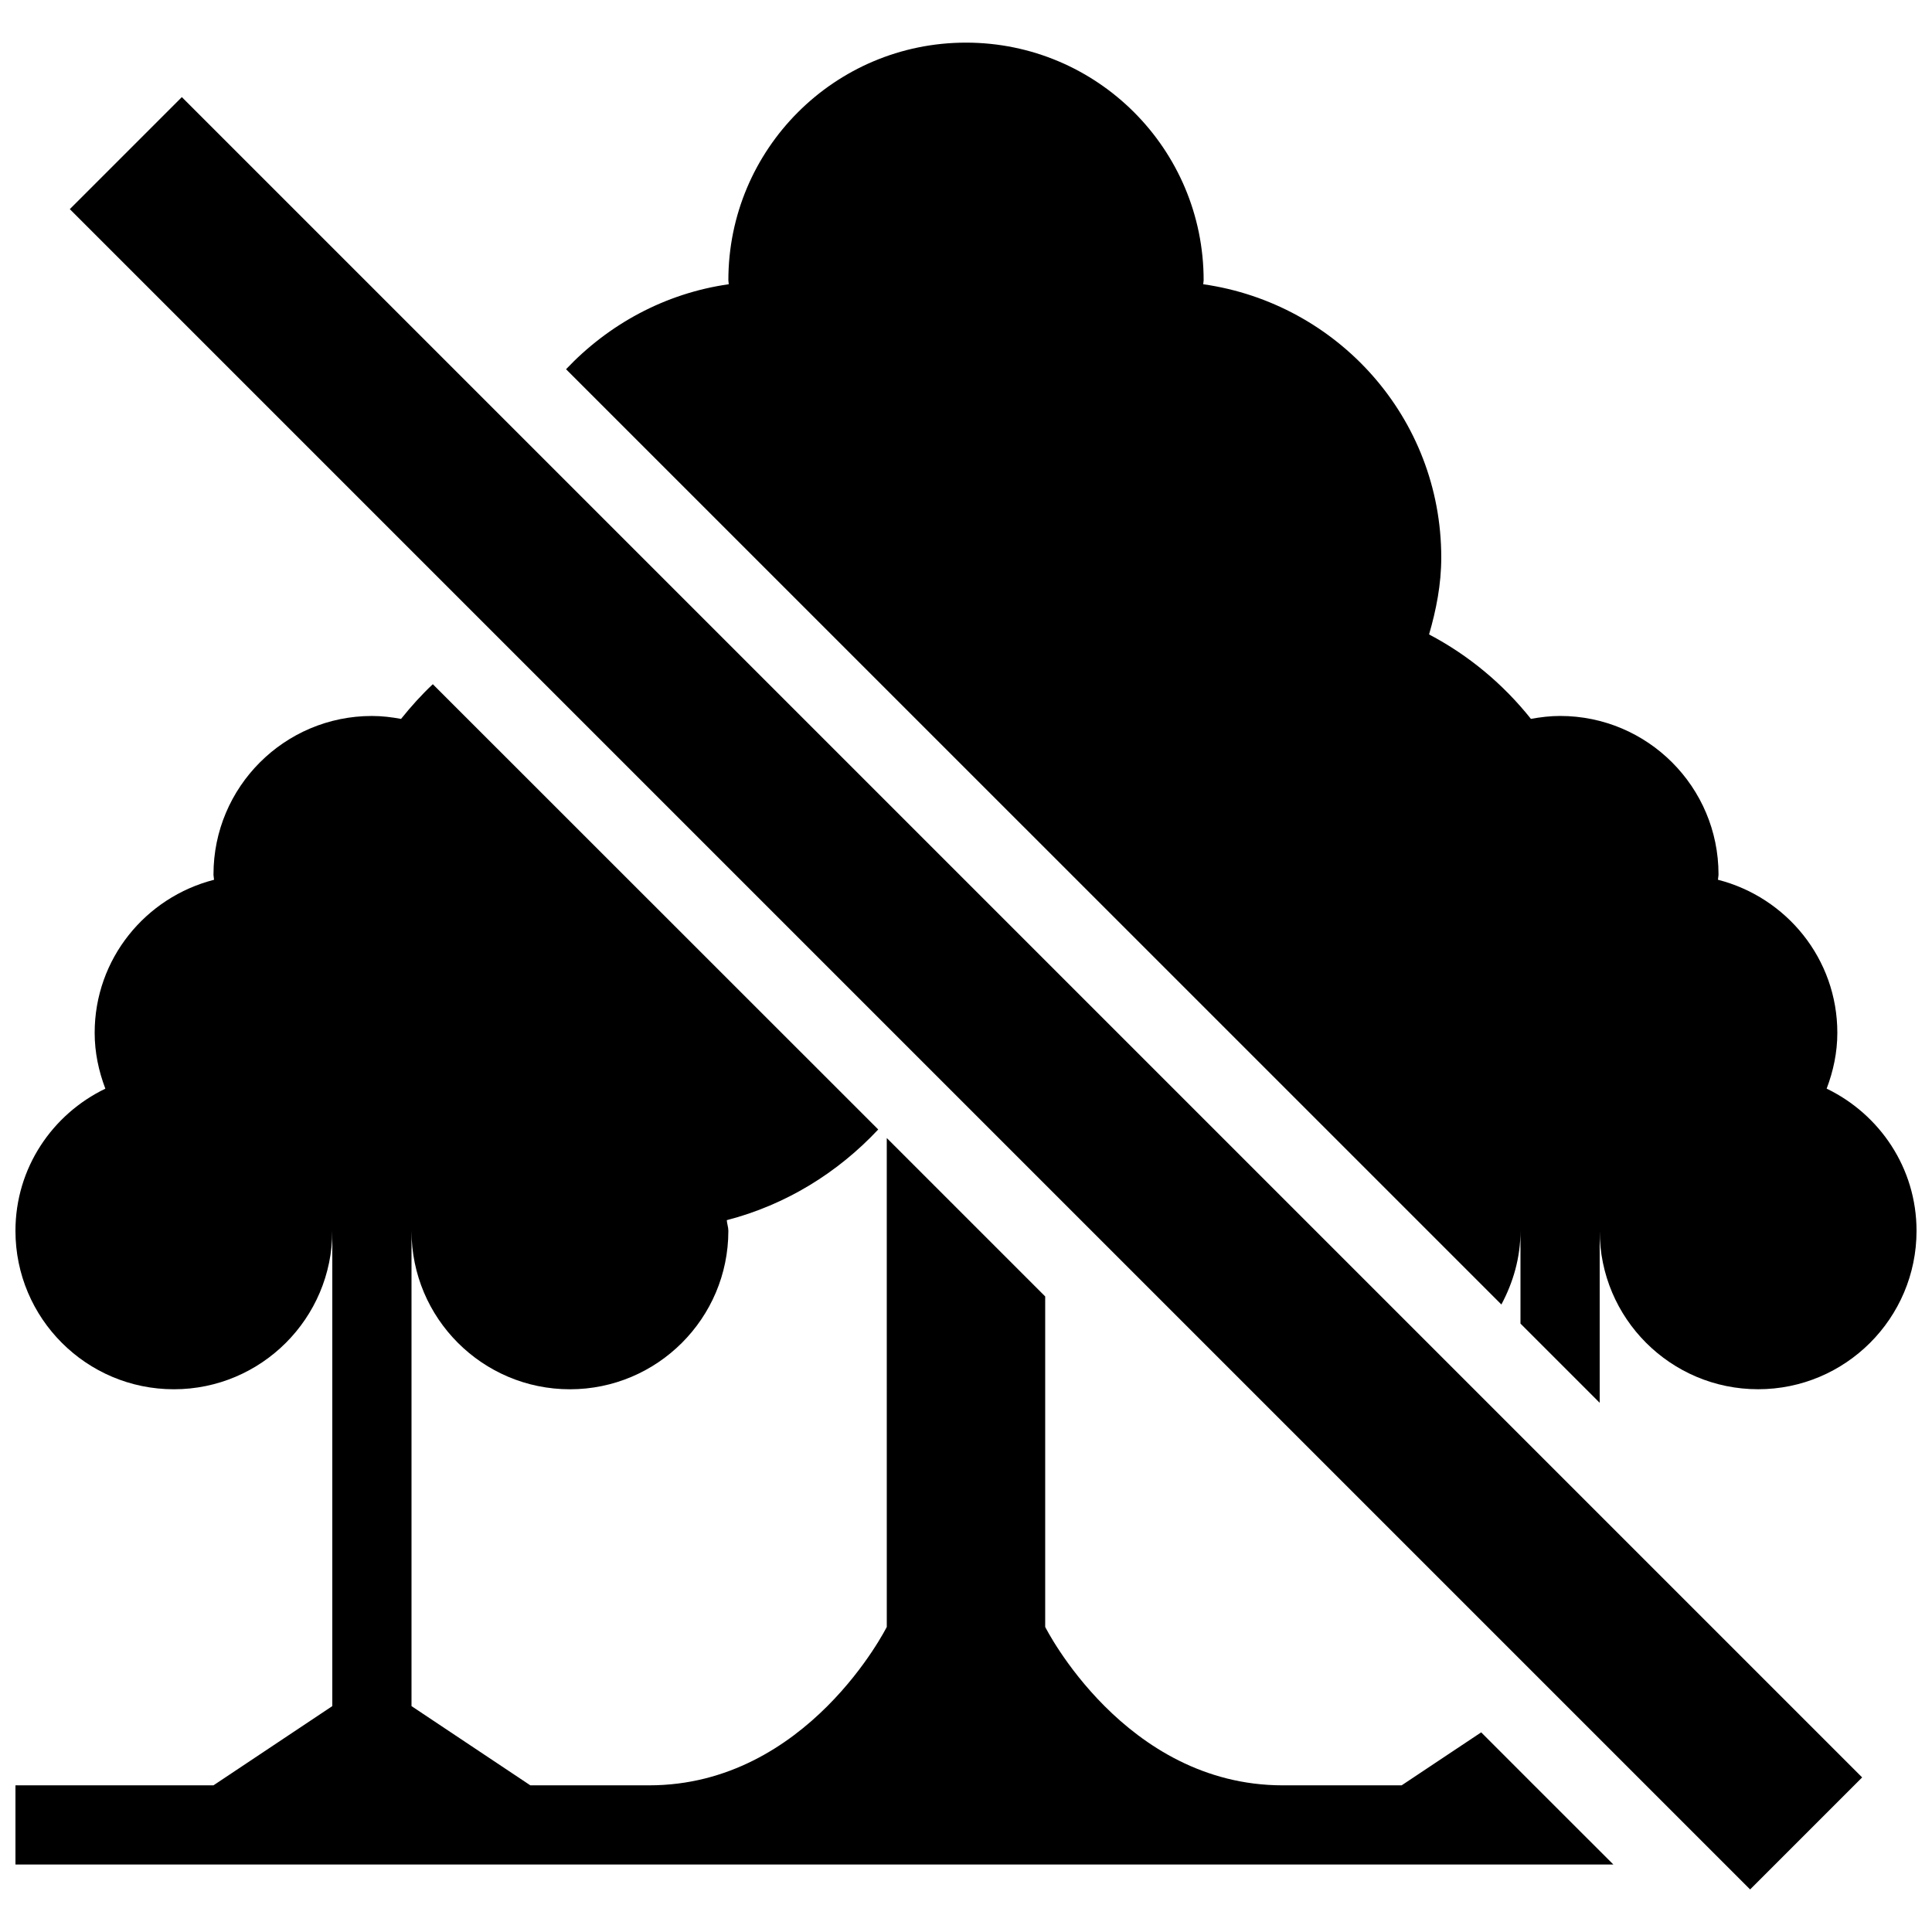 <?xml version="1.0" encoding="UTF-8"?>
<!-- Uploaded to: SVG Repo, www.svgrepo.com, Generator: SVG Repo Mixer Tools -->
<svg width="800px" height="800px" version="1.1" viewBox="144 144 512 512" xmlns="http://www.w3.org/2000/svg">
 <defs>
  <clipPath id="b">
   <path d="m294 155h357.9v361h-357.9z"/>
  </clipPath>
  <clipPath id="a">
   <path d="m148.09 325h423.91v314h-423.91z"/>
  </clipPath>
 </defs>
 <g clip-path="url(#b)">
  <path d="m628.08 432.5c1.762-4.637 2.832-9.57 2.832-14.797 0-19.605-13.496-35.918-31.637-40.559 0.02-0.484 0.148-0.945 0.148-1.426 0-23.176-18.809-41.984-41.984-41.984-2.625 0-5.207 0.316-7.727 0.777-7.328-9.195-16.48-16.855-26.996-22.379 1.891-6.508 3.234-13.246 3.234-20.383 0-37.031-27.48-67.344-63.082-72.422 0.004-0.359 0.109-0.672 0.109-1.051 0-34.762-28.172-62.977-62.977-62.977s-62.977 28.215-62.977 62.977c0 0.379 0.105 0.691 0.105 1.051-16.965 2.414-31.93 10.684-43.121 22.523l221.95 221.93 25.926 25.926c3.129-5.859 5.059-12.43 5.059-19.527v24.582l20.992 20.992v-45.574c0 23.176 18.809 41.984 41.984 41.984 23.152 0 41.984-18.809 41.984-41.984 0-16.645-9.781-30.898-23.824-37.68z"/>
 </g>
 <g clip-path="url(#a)">
  <path d="m536.53 603.09-21.078 14.043h-31.488c-41.984 0-62.977-41.984-62.977-41.984v-87.578l-41.984-41.984 0.004 129.56s-20.992 41.984-62.977 41.984h-31.488l-31.488-20.992v-125.95c0 23.176 18.809 41.984 41.984 41.984 23.152 0 41.984-18.809 41.984-41.984 0-0.988-0.355-1.867-0.418-2.832 15.641-4.051 29.391-12.555 40.137-24.035l-118.04-118c-3.019 2.832-5.812 5.941-8.418 9.195-2.516-0.465-5.059-0.777-7.723-0.777-23.176 0-41.984 18.809-41.984 41.984 0 0.484 0.125 0.945 0.148 1.426-18.141 4.641-31.637 20.949-31.637 40.559 0 5.227 1.07 10.16 2.832 14.801-14.062 6.777-23.824 21.031-23.824 37.676 0 23.176 18.809 41.984 41.984 41.984 23.152 0 41.984-18.809 41.984-41.984v125.95l-31.488 20.992h-52.48v20.992h423.47l-21.012-20.992z"/>
 </g>
 <path d="m162.5 199.42 29.688-29.688 445.3 445.3-29.688 29.688z"/>
</svg>